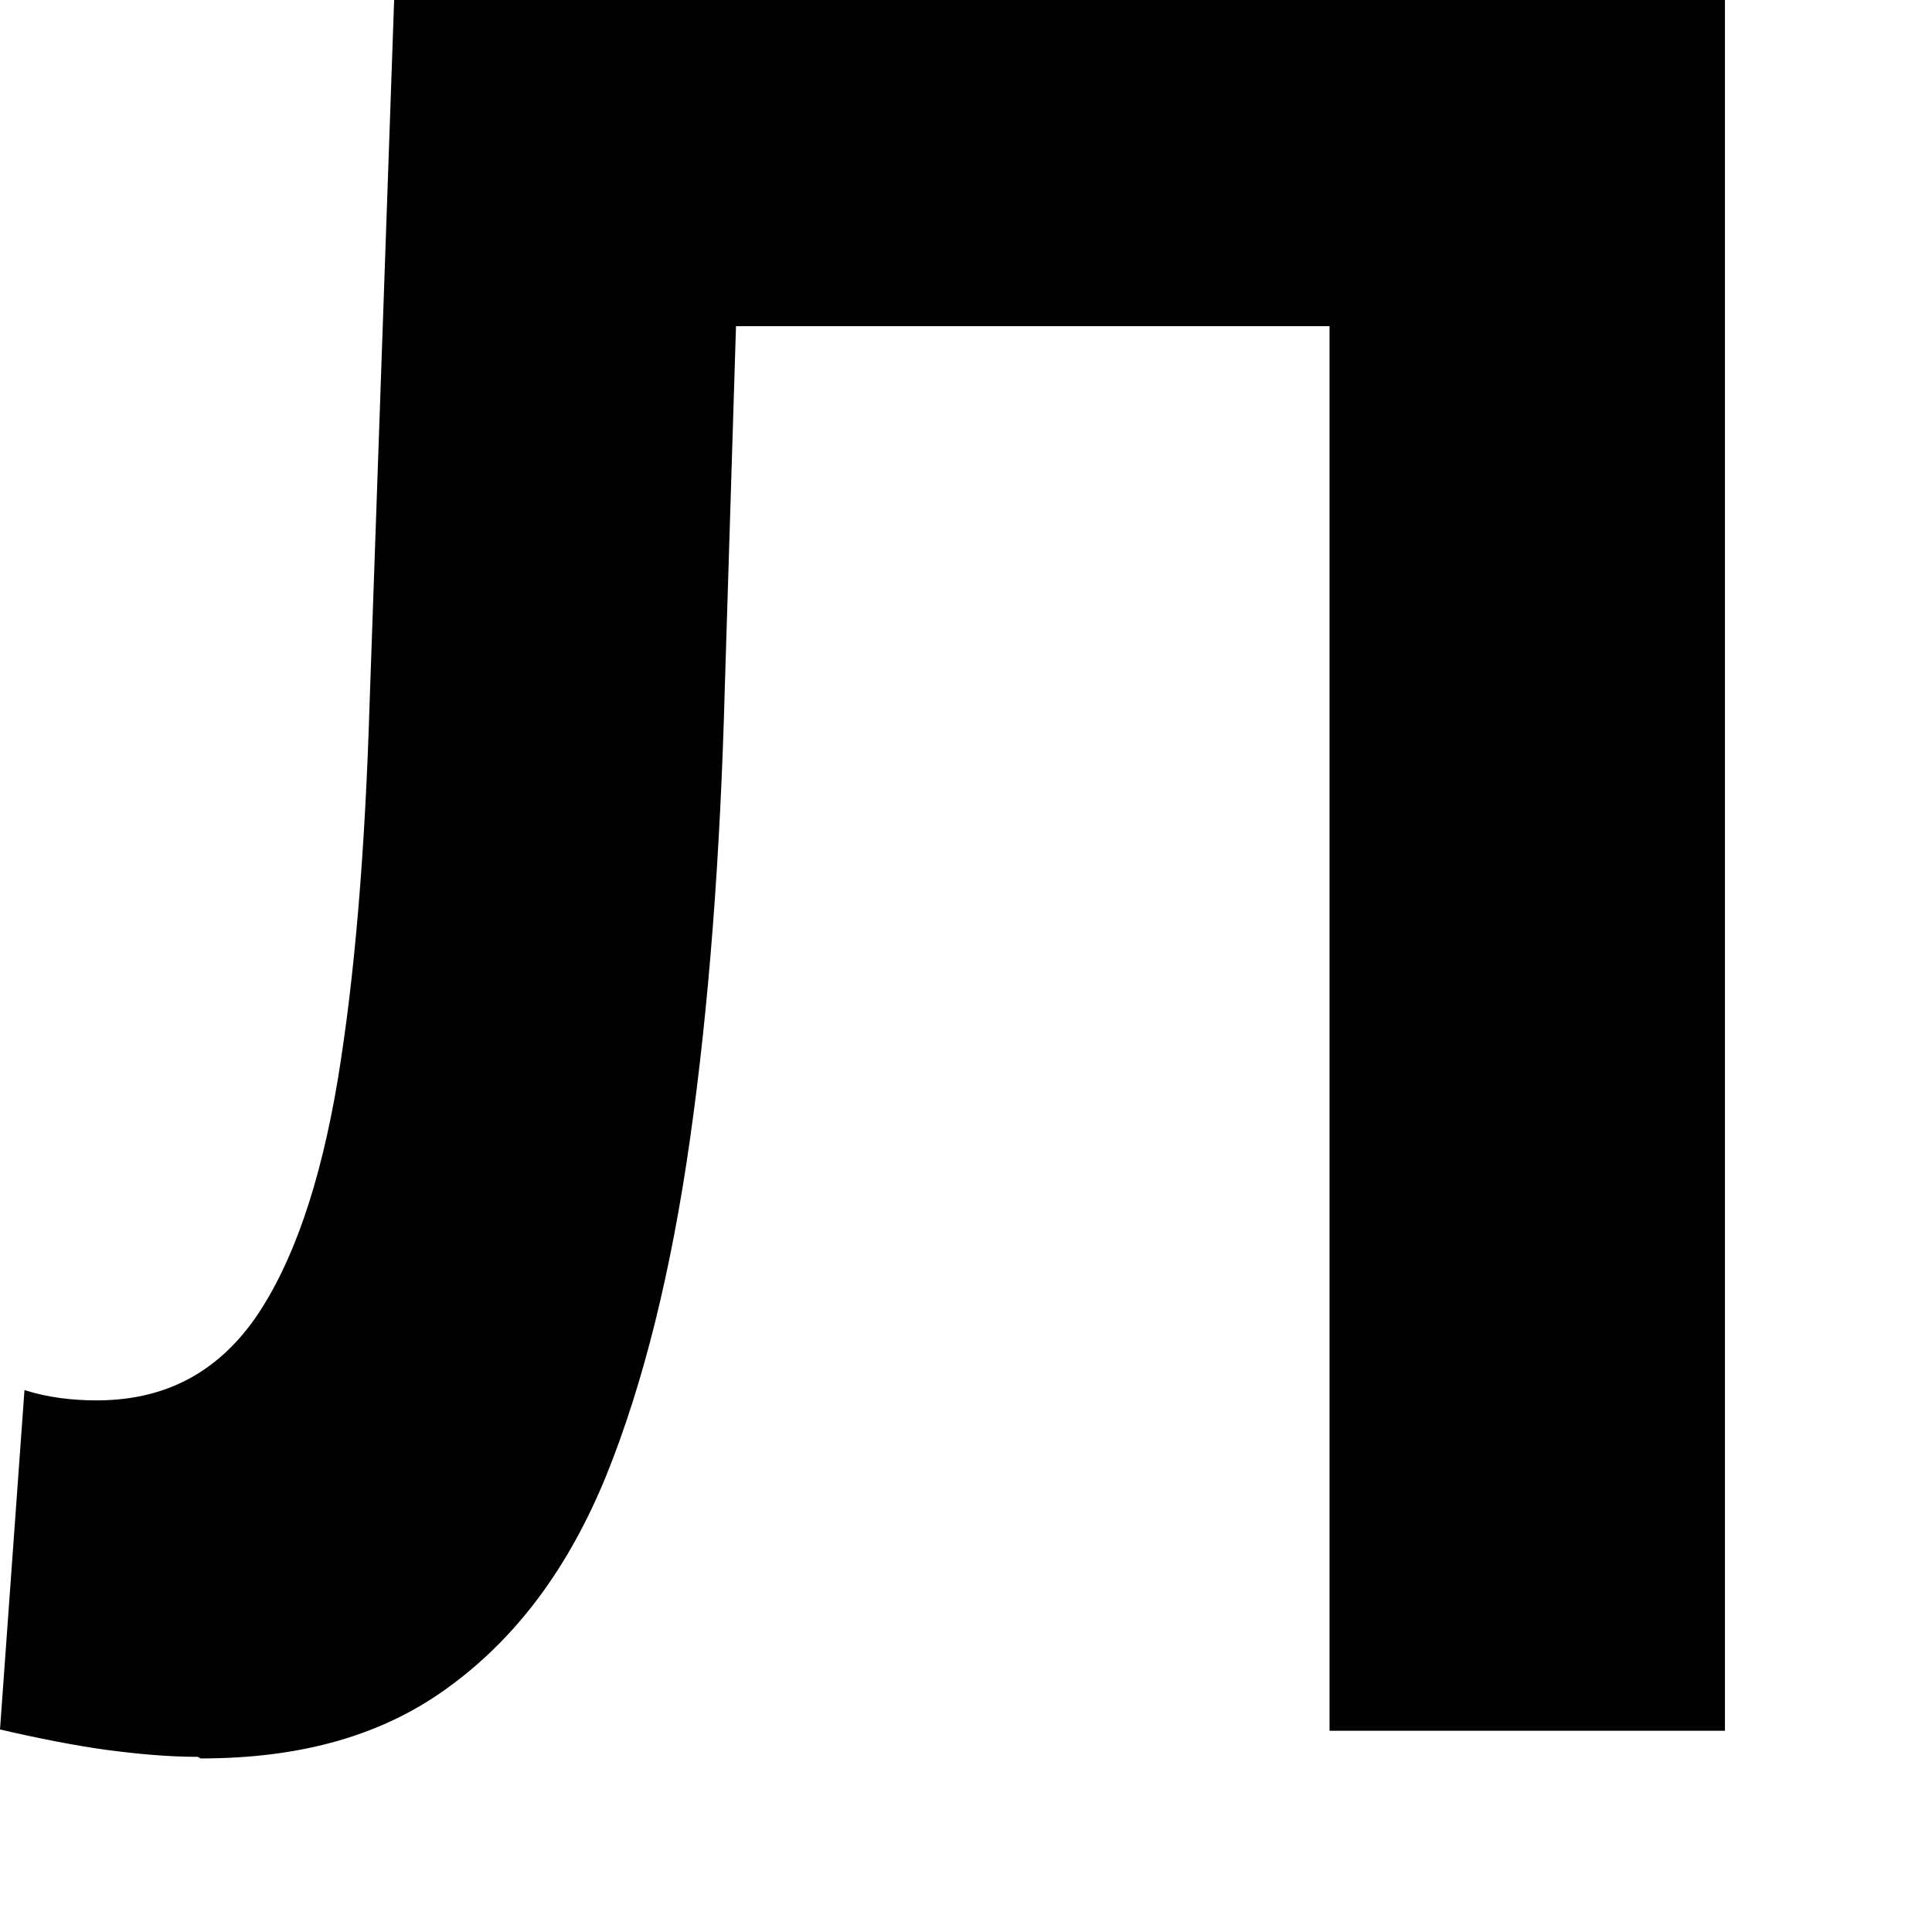 <?xml version="1.0" encoding="utf-8"?>
<svg xmlns="http://www.w3.org/2000/svg" fill="none" height="100%" overflow="visible" preserveAspectRatio="none" style="display: block;" viewBox="0 0 6 6" width="100%">
<path d="M0.614 5.456C0.52 5.456 0.426 5.447 0.327 5.434C0.228 5.42 0.116 5.398 0 5.371L0.076 4.317C0.148 4.34 0.224 4.349 0.3 4.349C0.511 4.349 0.673 4.264 0.793 4.093C0.91 3.923 0.995 3.676 1.049 3.353C1.102 3.031 1.134 2.641 1.148 2.179L1.224 0H5.357V5.375H4.129V0.731L4.411 1.013H2.04L2.295 0.713L2.251 2.134C2.237 2.663 2.201 3.129 2.143 3.537C2.085 3.945 1.999 4.295 1.883 4.582C1.766 4.869 1.605 5.084 1.398 5.236C1.192 5.389 0.937 5.461 0.623 5.461L0.614 5.456Z" fill="#010101" id="Vector"/>
</svg>